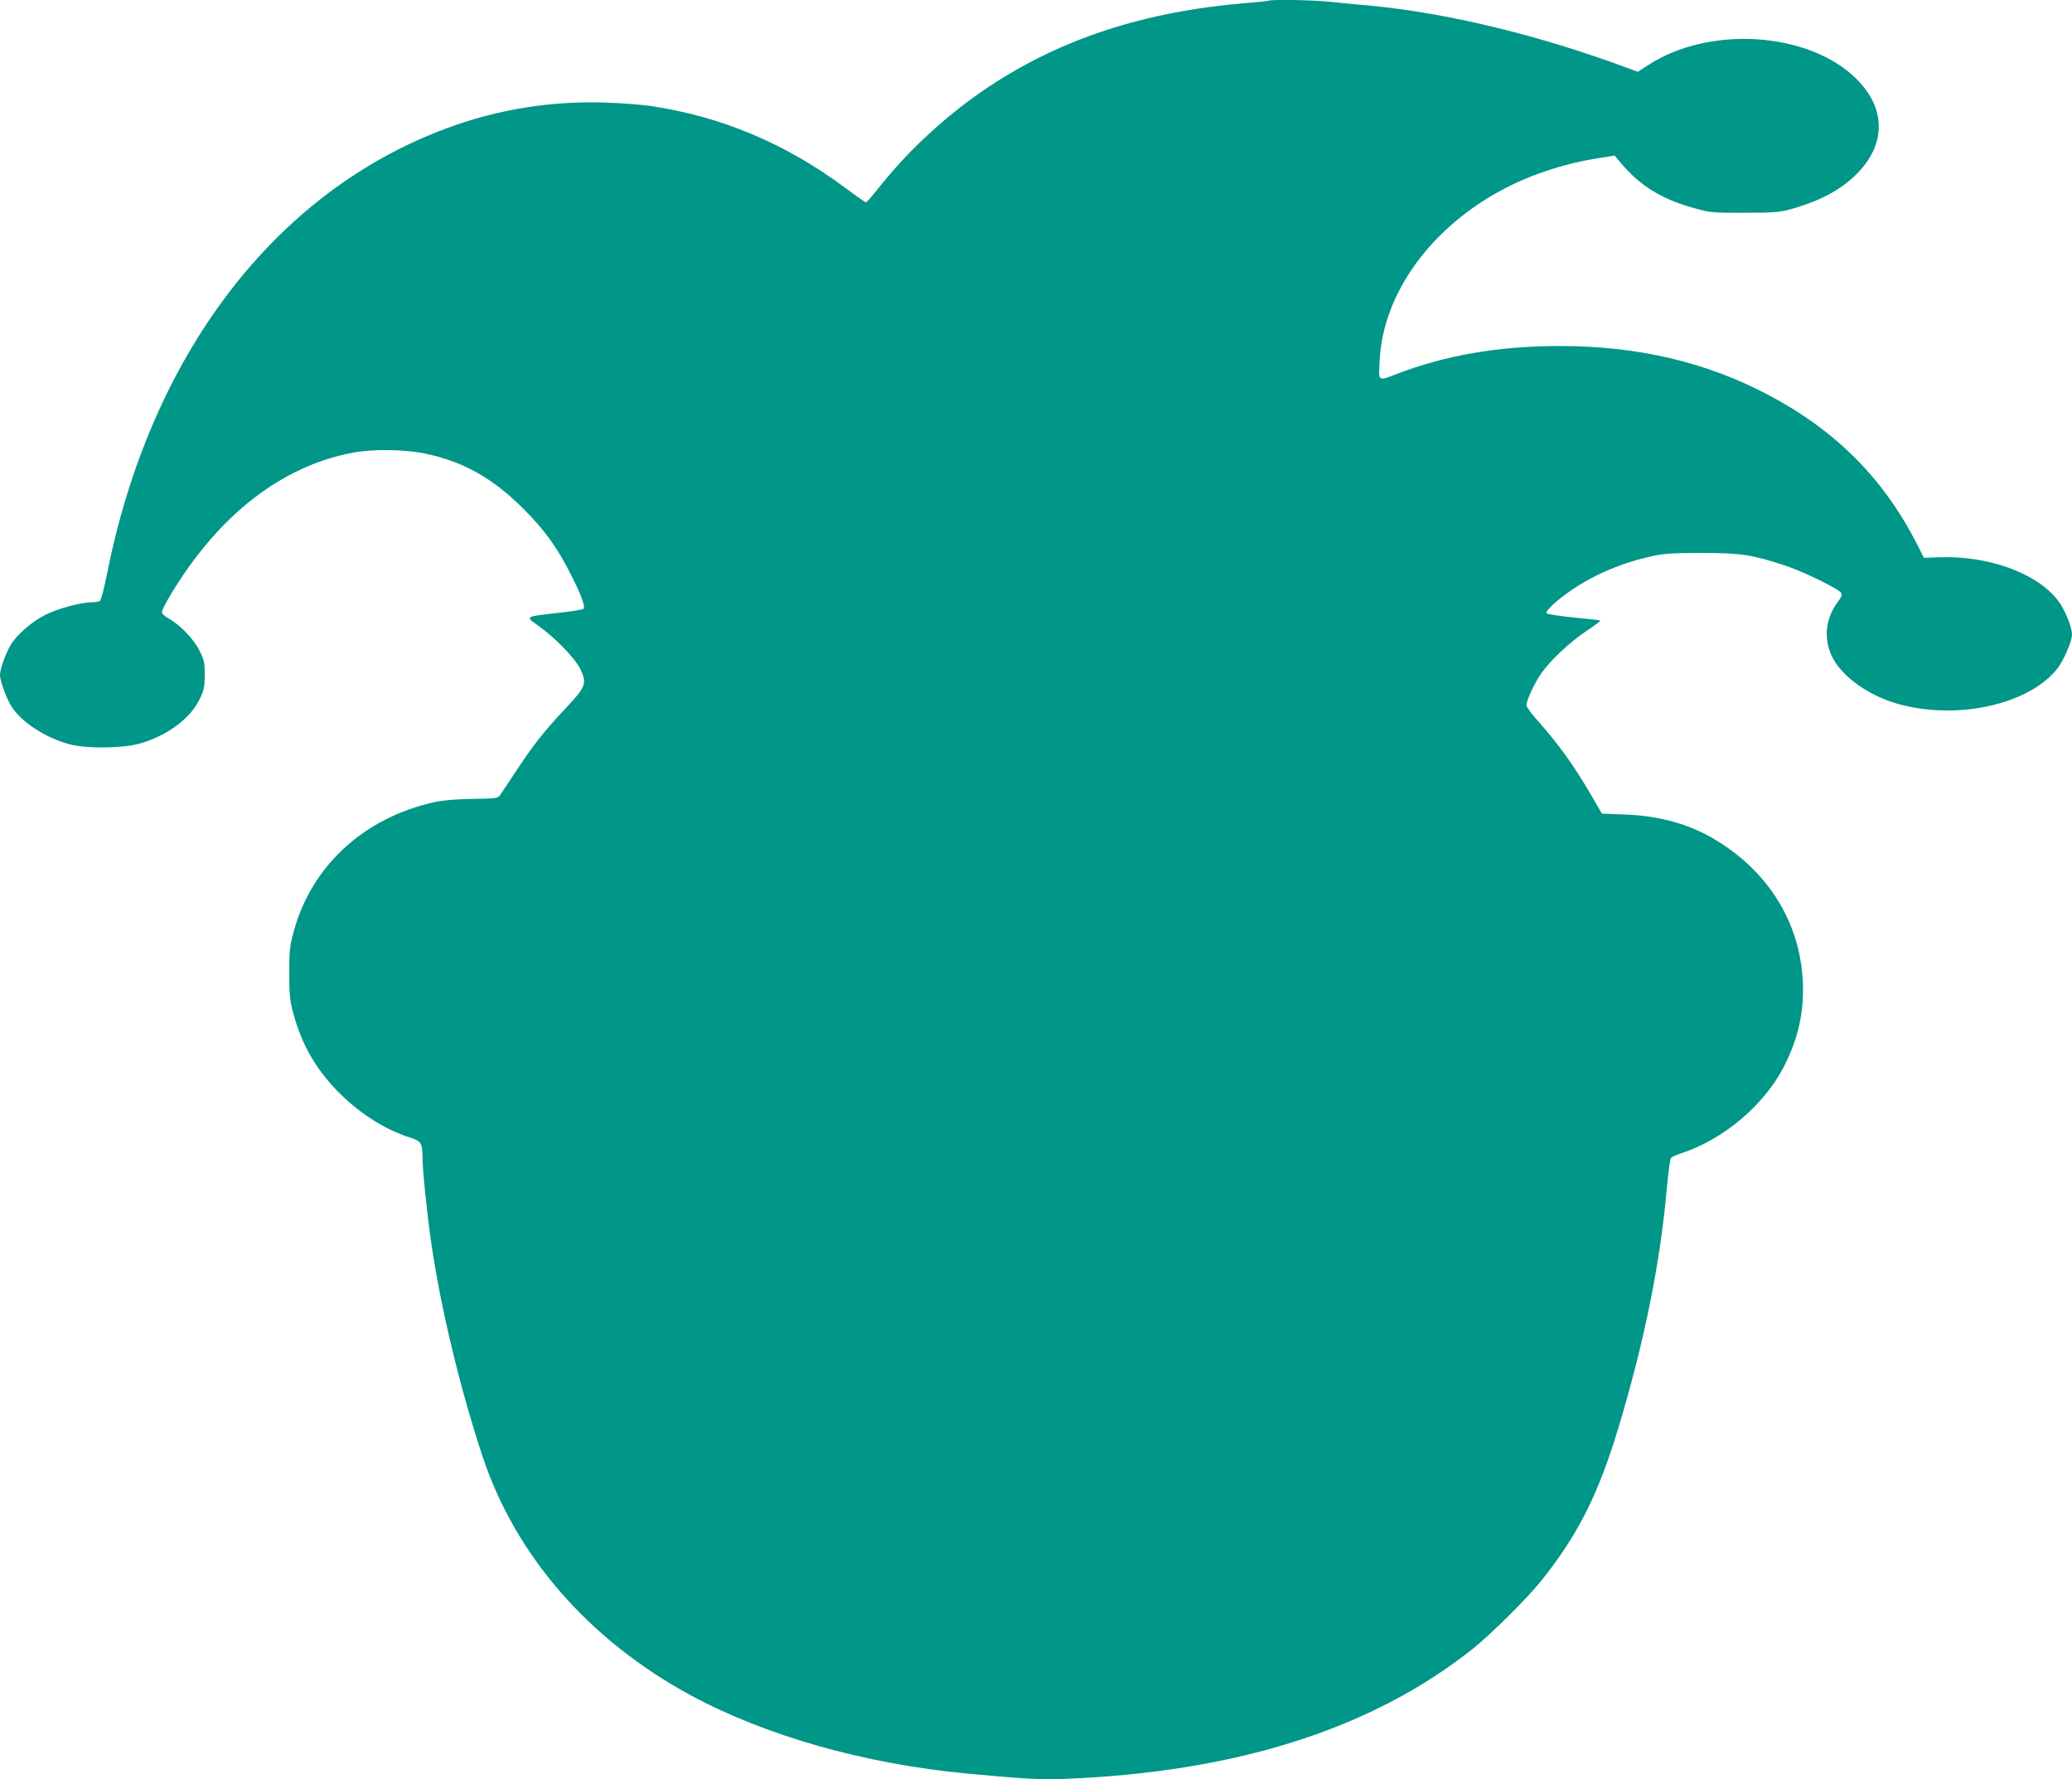 <?xml version="1.0" standalone="no"?>
<!DOCTYPE svg PUBLIC "-//W3C//DTD SVG 20010904//EN"
 "http://www.w3.org/TR/2001/REC-SVG-20010904/DTD/svg10.dtd">
<svg version="1.0" xmlns="http://www.w3.org/2000/svg"
 width="1280pt" height="1099pt" viewBox="0 0 1280 1099"
 preserveAspectRatio="xMidYMid meet">
<g transform="translate(0,1099) scale(0.1,-0.1)"
fill="#009688" stroke="none">
<path d="M7839 10986 c-2 -2 -67 -9 -144 -15 -624 -52 -1136 -219 -1584 -515
-246 -163 -483 -378 -664 -603 -49 -62 -93 -113 -97 -113 -5 0 -61 40 -126 88
-370 276 -771 444 -1209 508 -55 8 -174 17 -265 20 -337 13 -673 -40 -990
-158 -1064 -394 -1832 -1402 -2100 -2758 -17 -85 -36 -158 -43 -162 -7 -4 -30
-8 -52 -8 -65 0 -205 -38 -284 -77 -83 -41 -180 -125 -216 -188 -31 -52 -65
-149 -65 -184 0 -39 44 -156 76 -202 66 -96 209 -187 354 -226 102 -28 331
-25 435 5 170 49 312 155 370 277 25 51 29 72 30 145 0 77 -3 92 -33 152 -35
71 -118 158 -192 199 -22 12 -40 30 -40 39 0 9 25 59 56 110 295 489 683 791
1123 874 119 23 318 21 440 -4 242 -49 427 -153 621 -349 128 -129 204 -235
290 -406 65 -130 87 -192 74 -205 -5 -5 -75 -17 -154 -25 -211 -24 -207 -21
-124 -80 105 -75 226 -200 259 -267 42 -89 35 -109 -90 -242 -137 -146 -198
-224 -302 -381 -47 -71 -93 -141 -102 -153 -15 -23 -21 -24 -171 -26 -103 -2
-182 -8 -235 -20 -438 -96 -764 -397 -872 -805 -23 -83 -26 -116 -26 -251 0
-135 3 -168 26 -252 52 -195 147 -356 294 -499 128 -125 280 -219 427 -265 67
-21 76 -36 76 -118 0 -82 28 -353 55 -539 59 -401 177 -892 316 -1312 203
-613 657 -1134 1283 -1474 463 -251 1079 -426 1711 -485 354 -33 456 -39 595
-33 1067 41 1907 309 2530 805 118 95 333 309 424 422 225 282 351 533 475
945 159 528 256 1009 297 1465 9 102 21 190 26 197 5 7 33 20 61 29 262 85
512 295 636 534 90 174 127 341 118 530 -18 363 -212 676 -541 874 -158 95
-338 146 -550 155 l-150 6 -61 105 c-110 190 -204 321 -342 476 -35 39 -63 79
-63 88 0 30 47 132 88 192 53 80 182 201 287 270 47 31 83 59 81 61 -2 3 -75
11 -163 19 -87 9 -162 20 -168 26 -13 12 63 83 160 148 141 95 311 166 495
206 69 15 126 19 305 19 242 -1 304 -10 510 -77 111 -36 333 -144 348 -169 8
-12 4 -25 -16 -51 -78 -102 -93 -224 -43 -336 58 -126 225 -248 413 -300 361
-101 800 -5 978 213 41 50 95 172 95 216 0 46 -44 155 -86 209 -130 171 -432
280 -739 268 l-90 -3 -43 85 c-207 406 -503 703 -922 923 -381 201 -804 300
-1285 300 -376 0 -706 -57 -1010 -174 -114 -44 -109 -48 -102 84 20 414 316
823 767 1060 172 91 385 160 590 191 l95 15 35 -42 c122 -147 261 -232 476
-288 80 -22 109 -24 294 -23 177 0 216 3 282 22 186 51 321 125 419 229 172
181 167 399 -15 578 -294 289 -907 329 -1284 83 l-64 -41 -61 22 c-548 204
-1115 341 -1592 386 -93 8 -211 20 -262 25 -89 10 -355 14 -364 6z"/>
</g>
</svg>
